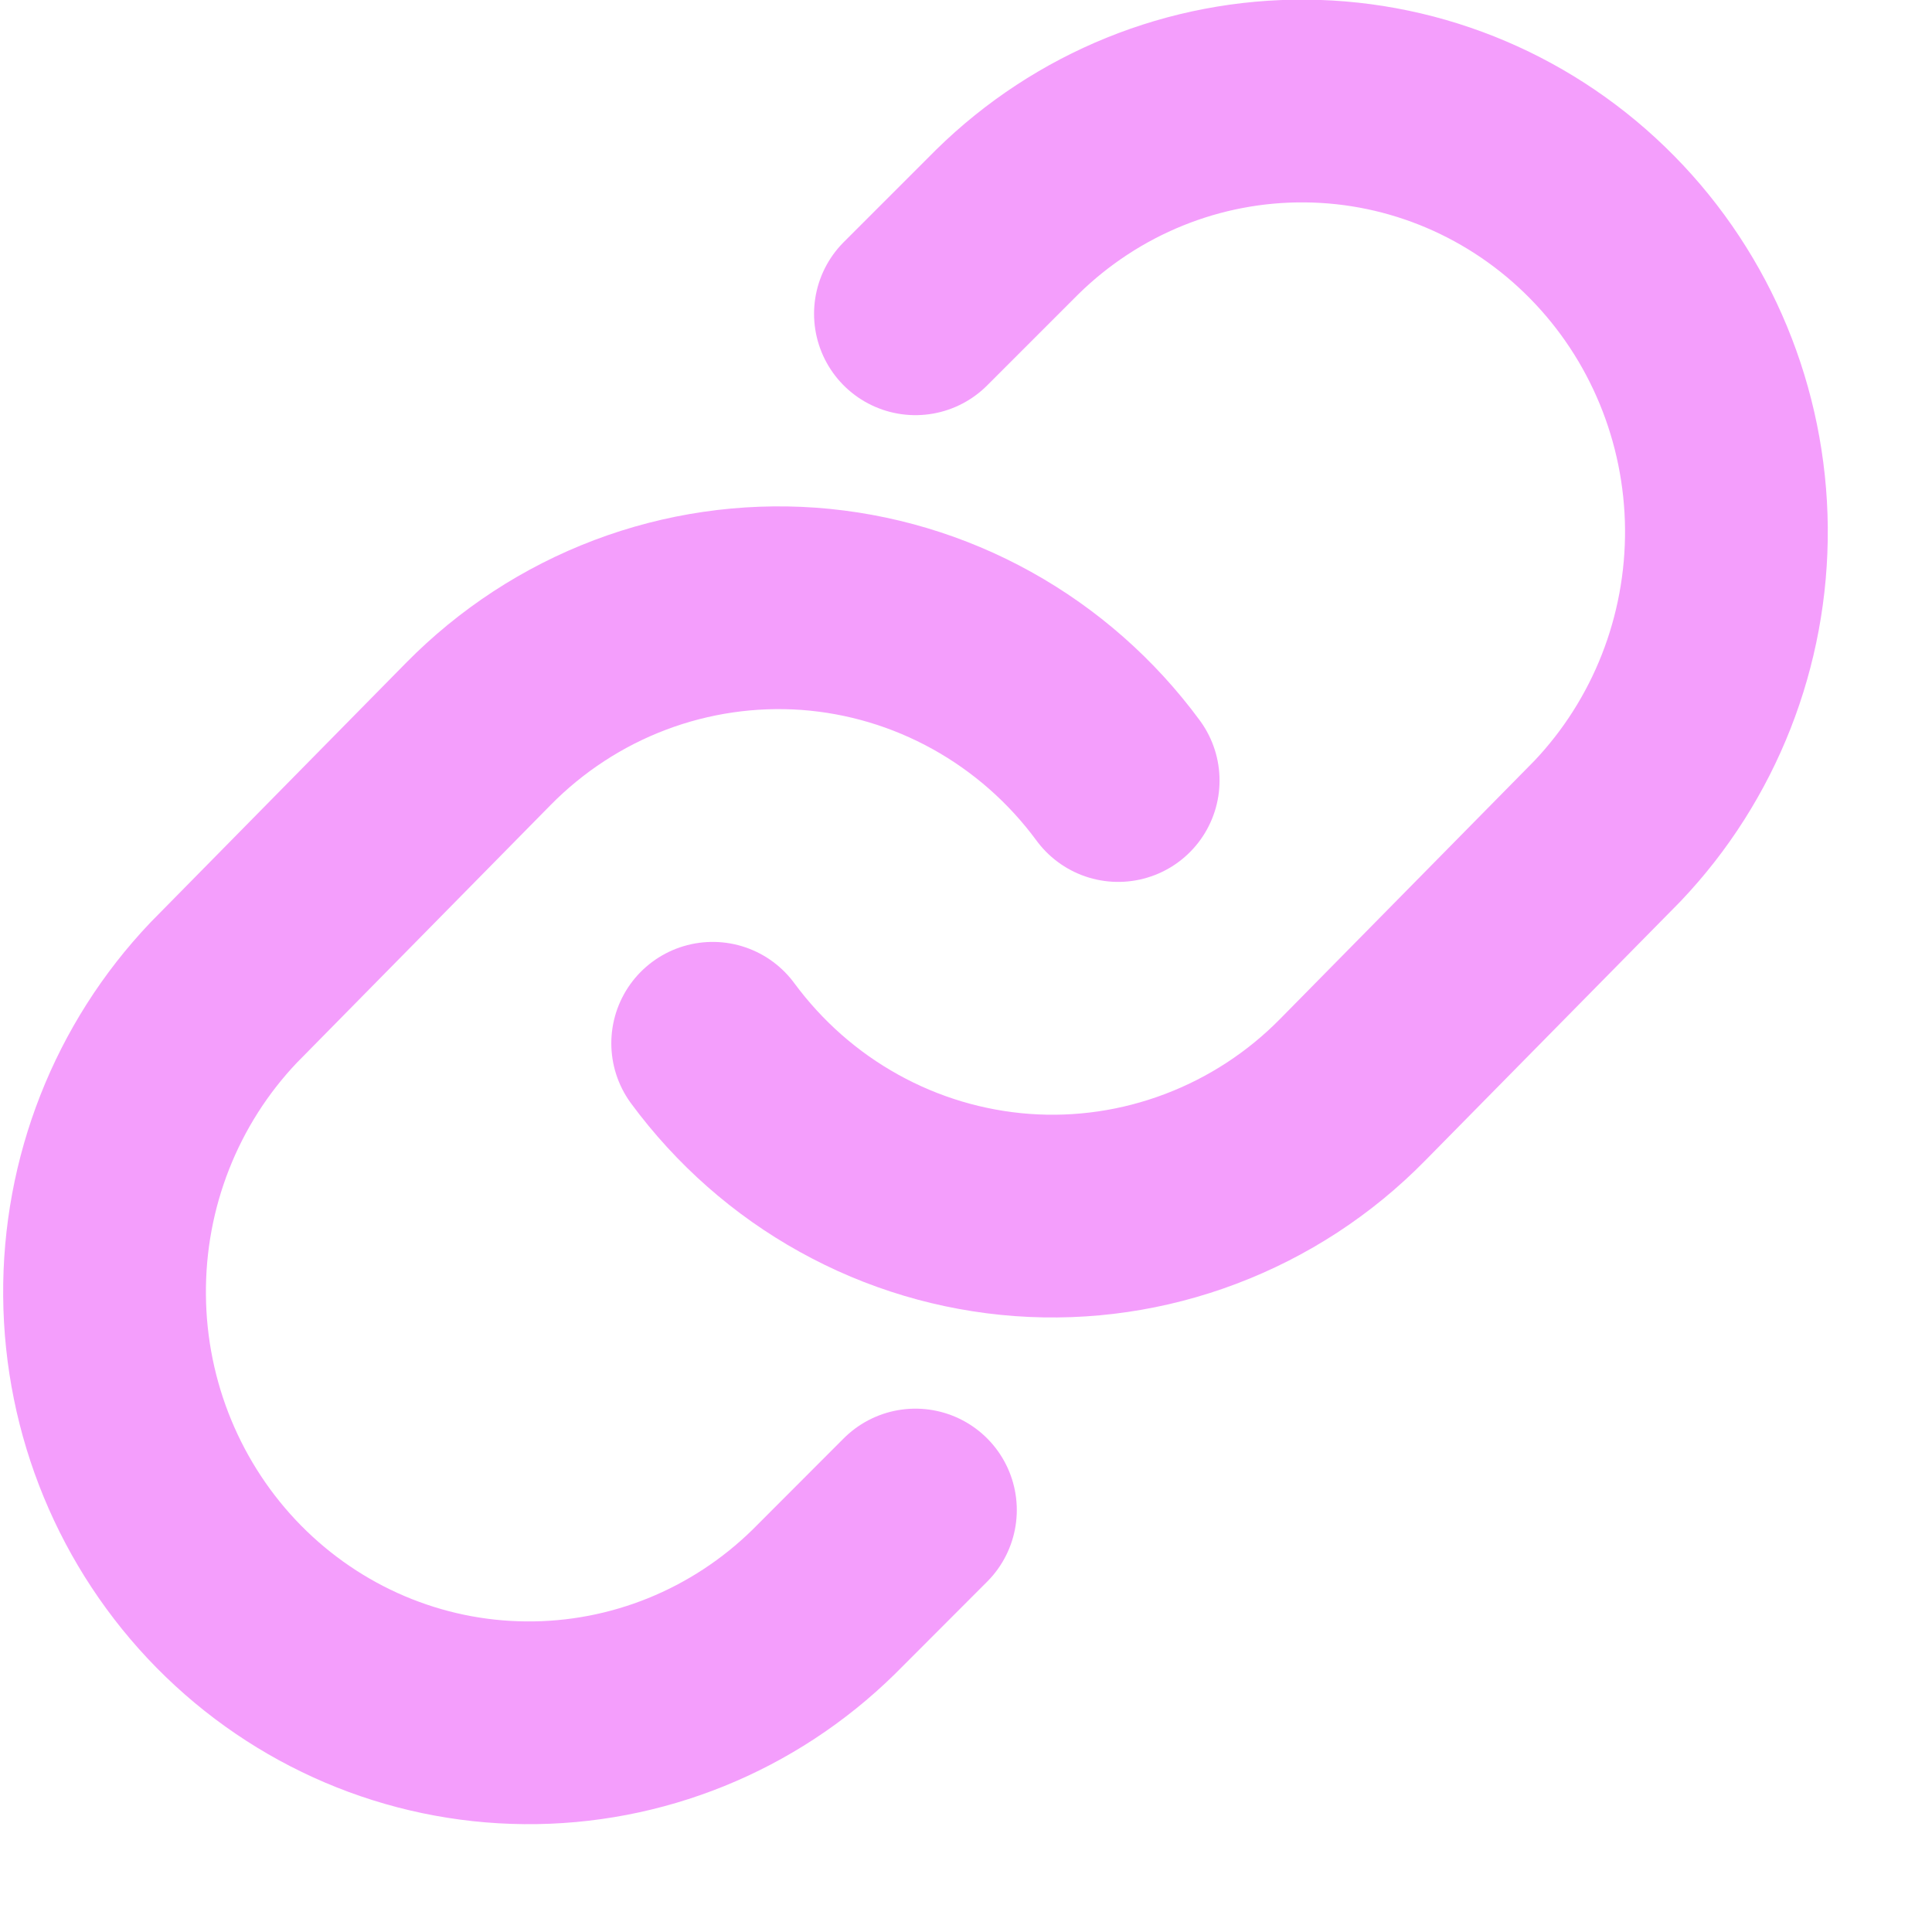 <svg width="17" height="17" viewBox="0 0 17 17" fill="none" xmlns="http://www.w3.org/2000/svg">
<path d="M6.271 9.18C6.592 9.615 7.001 9.976 7.471 10.236C7.941 10.497 8.461 10.652 8.995 10.691C9.529 10.73 10.065 10.651 10.566 10.461C11.068 10.271 11.524 9.974 11.902 9.589L14.143 7.314C14.823 6.599 15.199 5.642 15.191 4.647C15.182 3.653 14.79 2.702 14.097 1.999C13.405 1.296 12.468 0.897 11.489 0.889C10.51 0.88 9.567 1.262 8.863 1.953L8.055 2.761" stroke="#F49EFC" stroke-width="1.784" stroke-linecap="round" stroke-linejoin="round"/>
<path d="M9.839 6.868C9.519 6.433 9.11 6.073 8.64 5.812C8.17 5.551 7.65 5.396 7.116 5.357C6.582 5.319 6.046 5.397 5.544 5.587C5.042 5.777 4.587 6.074 4.208 6.459L1.968 8.734C1.288 9.449 0.911 10.406 0.92 11.401C0.928 12.395 1.321 13.346 2.013 14.049C2.706 14.752 3.642 15.151 4.621 15.159C5.6 15.168 6.544 14.786 7.248 14.095L8.055 13.287" stroke="#F49EFC" stroke-width="1.784" stroke-linecap="round" stroke-linejoin="round"/>
</svg>

